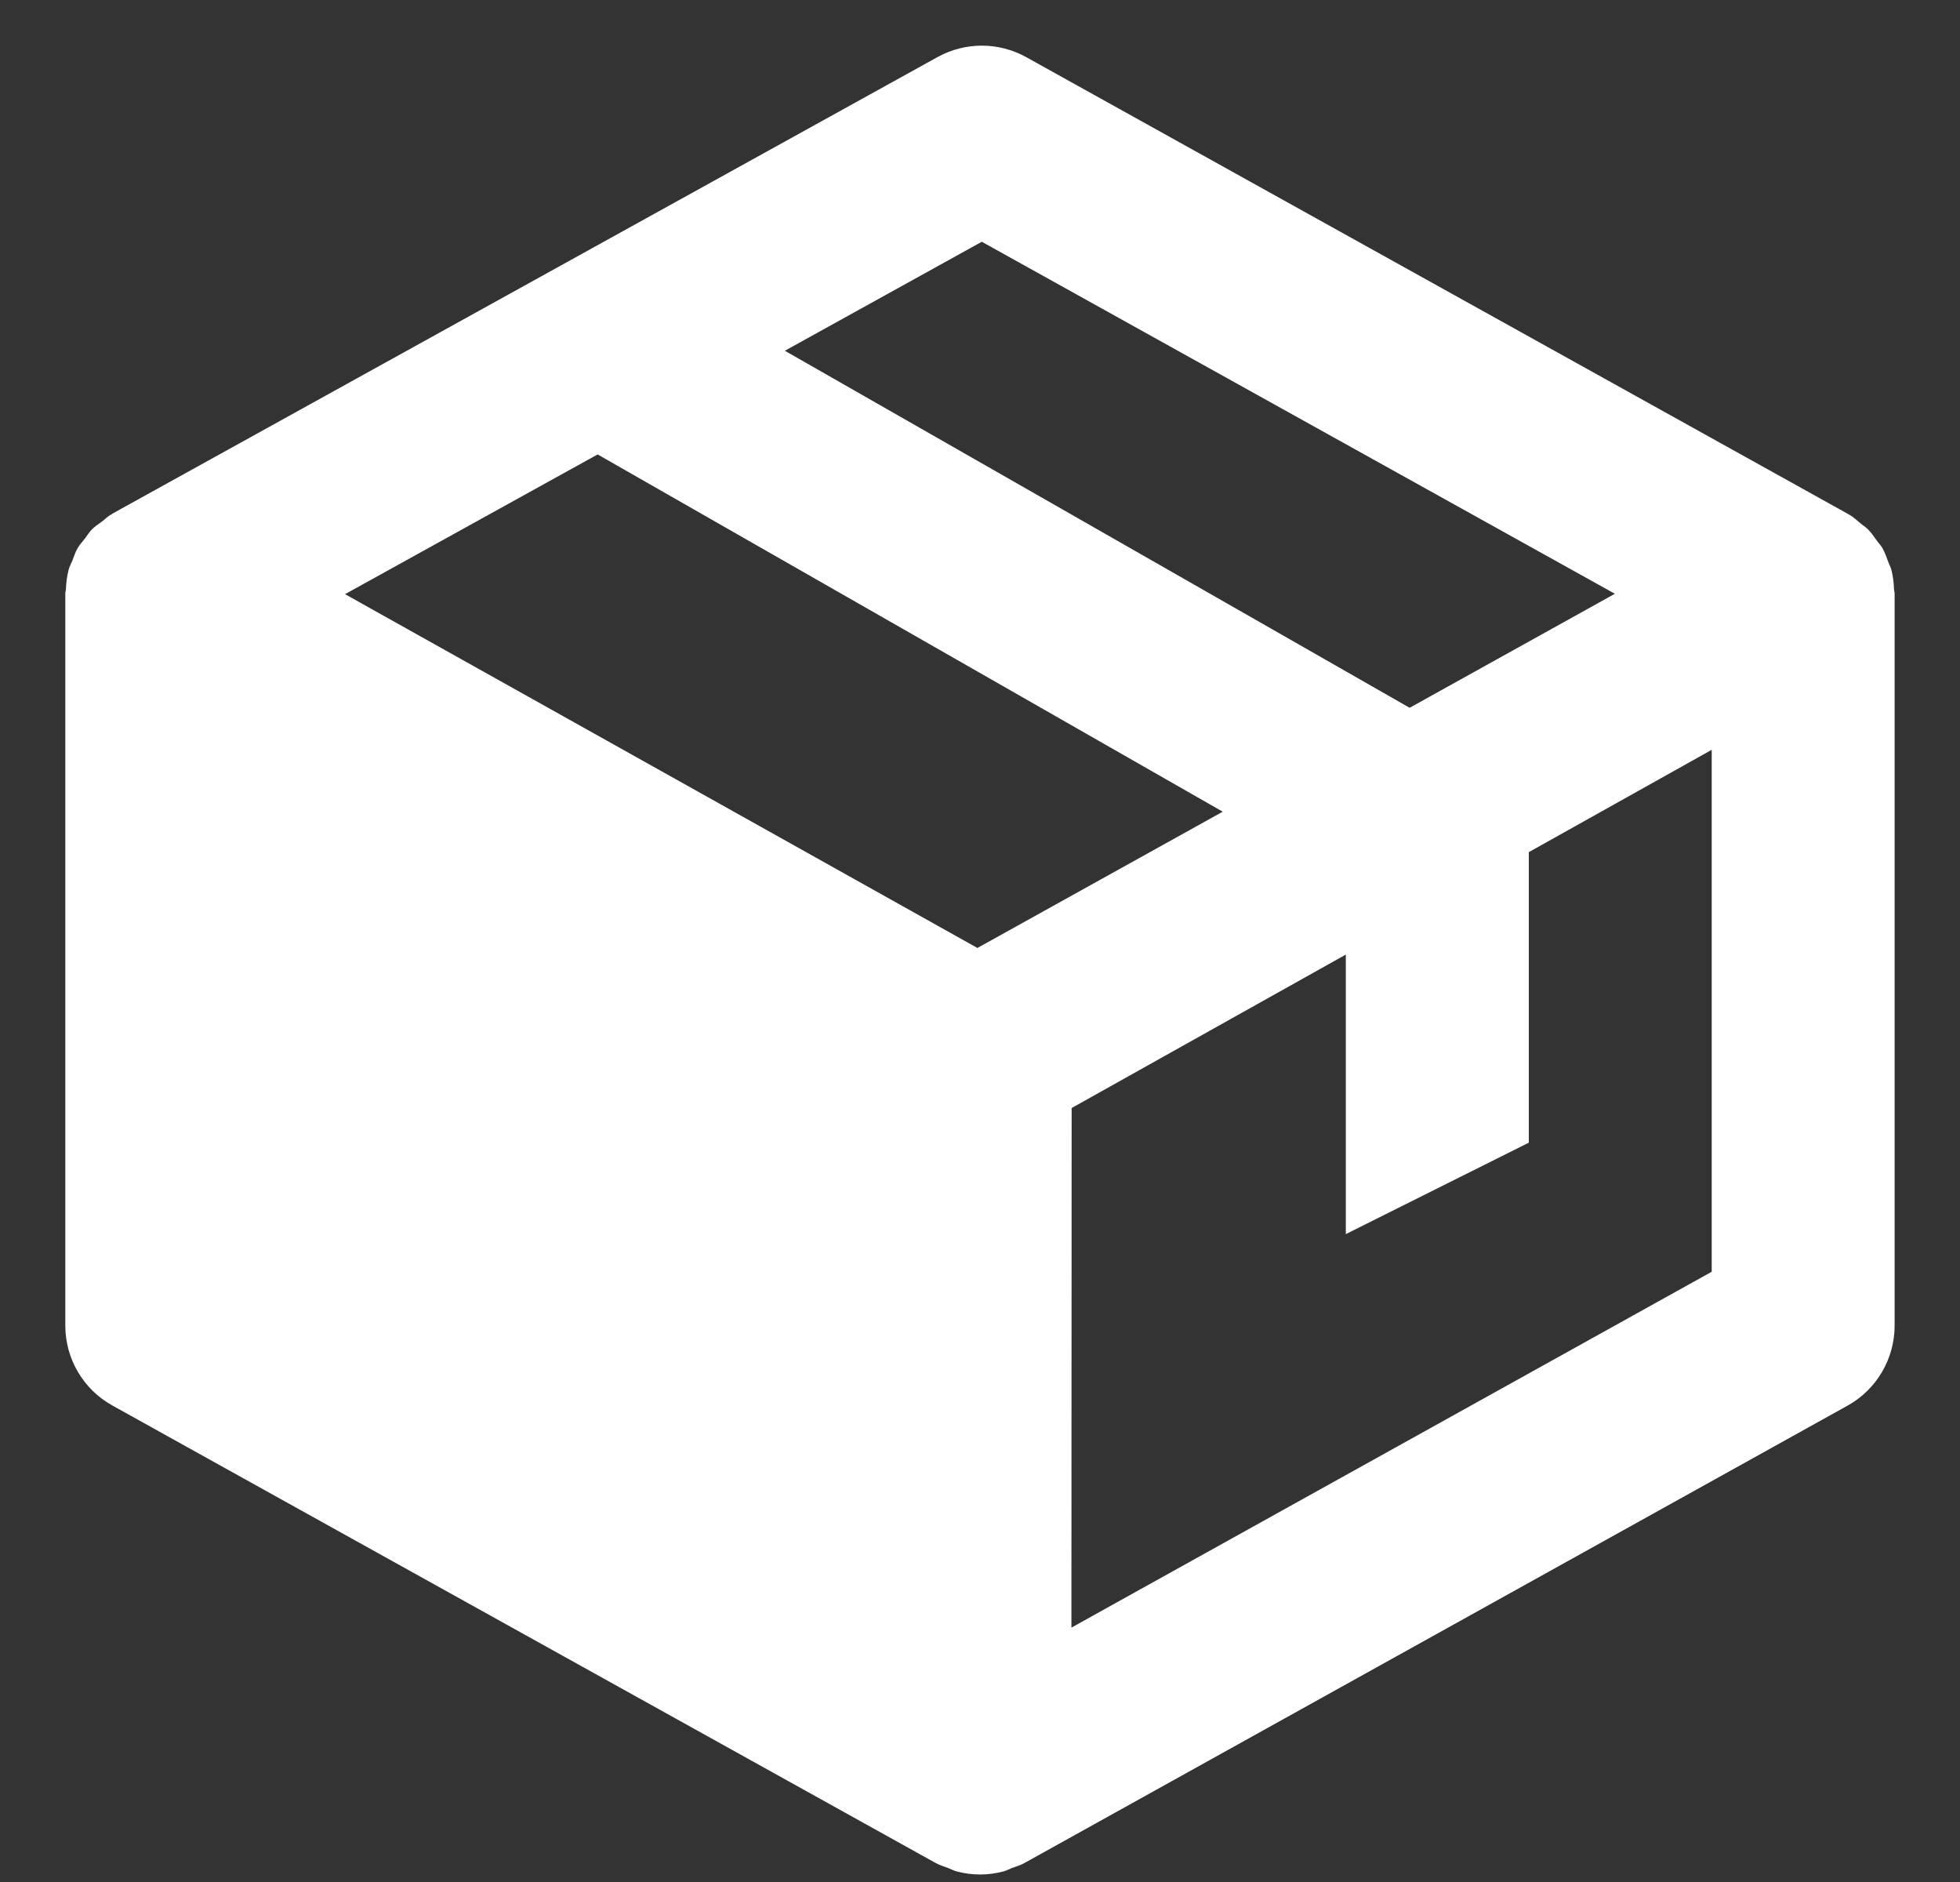 <svg width="25" height="24" viewBox="0 0 25 24" fill="none" xmlns="http://www.w3.org/2000/svg">
<rect x="0" y="0" width="25" height="24" fill="#333333" stroke="none"/>
<path d="M24.158 7.513C24.156 7.429 24.145 7.345 24.124 7.264C24.116 7.234 24.1 7.206 24.089 7.177C24.065 7.111 24.043 7.045 24.008 6.985C23.989 6.953 23.963 6.928 23.941 6.897C23.904 6.845 23.868 6.791 23.822 6.746C23.795 6.72 23.76 6.699 23.731 6.674C23.686 6.637 23.644 6.596 23.591 6.565L23.575 6.558L23.566 6.551L13.09 0.729C12.917 0.633 12.722 0.582 12.524 0.582C12.326 0.582 12.132 0.632 11.958 0.728L1.434 6.55C1.431 6.553 1.426 6.557 1.421 6.561L1.409 6.566C1.369 6.589 1.338 6.623 1.3 6.651C1.258 6.683 1.213 6.711 1.176 6.747C1.141 6.783 1.114 6.825 1.084 6.866C1.054 6.907 1.017 6.943 0.992 6.987C0.961 7.037 0.945 7.094 0.923 7.149C0.907 7.188 0.886 7.224 0.875 7.266C0.855 7.346 0.844 7.428 0.841 7.511C0.84 7.531 0.833 7.548 0.833 7.569V16.905C0.833 17.328 1.063 17.719 1.434 17.924L11.908 23.743L11.909 23.744L11.912 23.745L11.935 23.758C11.985 23.786 12.04 23.801 12.092 23.821C12.13 23.836 12.166 23.856 12.206 23.866C12.399 23.917 12.602 23.917 12.796 23.866C12.835 23.856 12.871 23.836 12.909 23.821C12.962 23.801 13.017 23.787 13.067 23.758L13.09 23.745L13.092 23.744L13.094 23.743L23.568 17.924C23.936 17.719 24.166 17.328 24.166 16.905V7.569C24.166 7.549 24.159 7.533 24.158 7.513ZM12.467 12.089L4.401 7.577L7.623 5.795L15.596 10.351L12.467 12.089ZM12.523 3.083L20.598 7.572L17.98 9.026L10.011 4.473L12.523 3.083ZM13.666 20.756L13.669 14.13L17.166 12.173V15.738L19.5 14.572V10.867L21.833 9.562V16.218L13.666 20.756Z" fill="white"/>
</svg>
